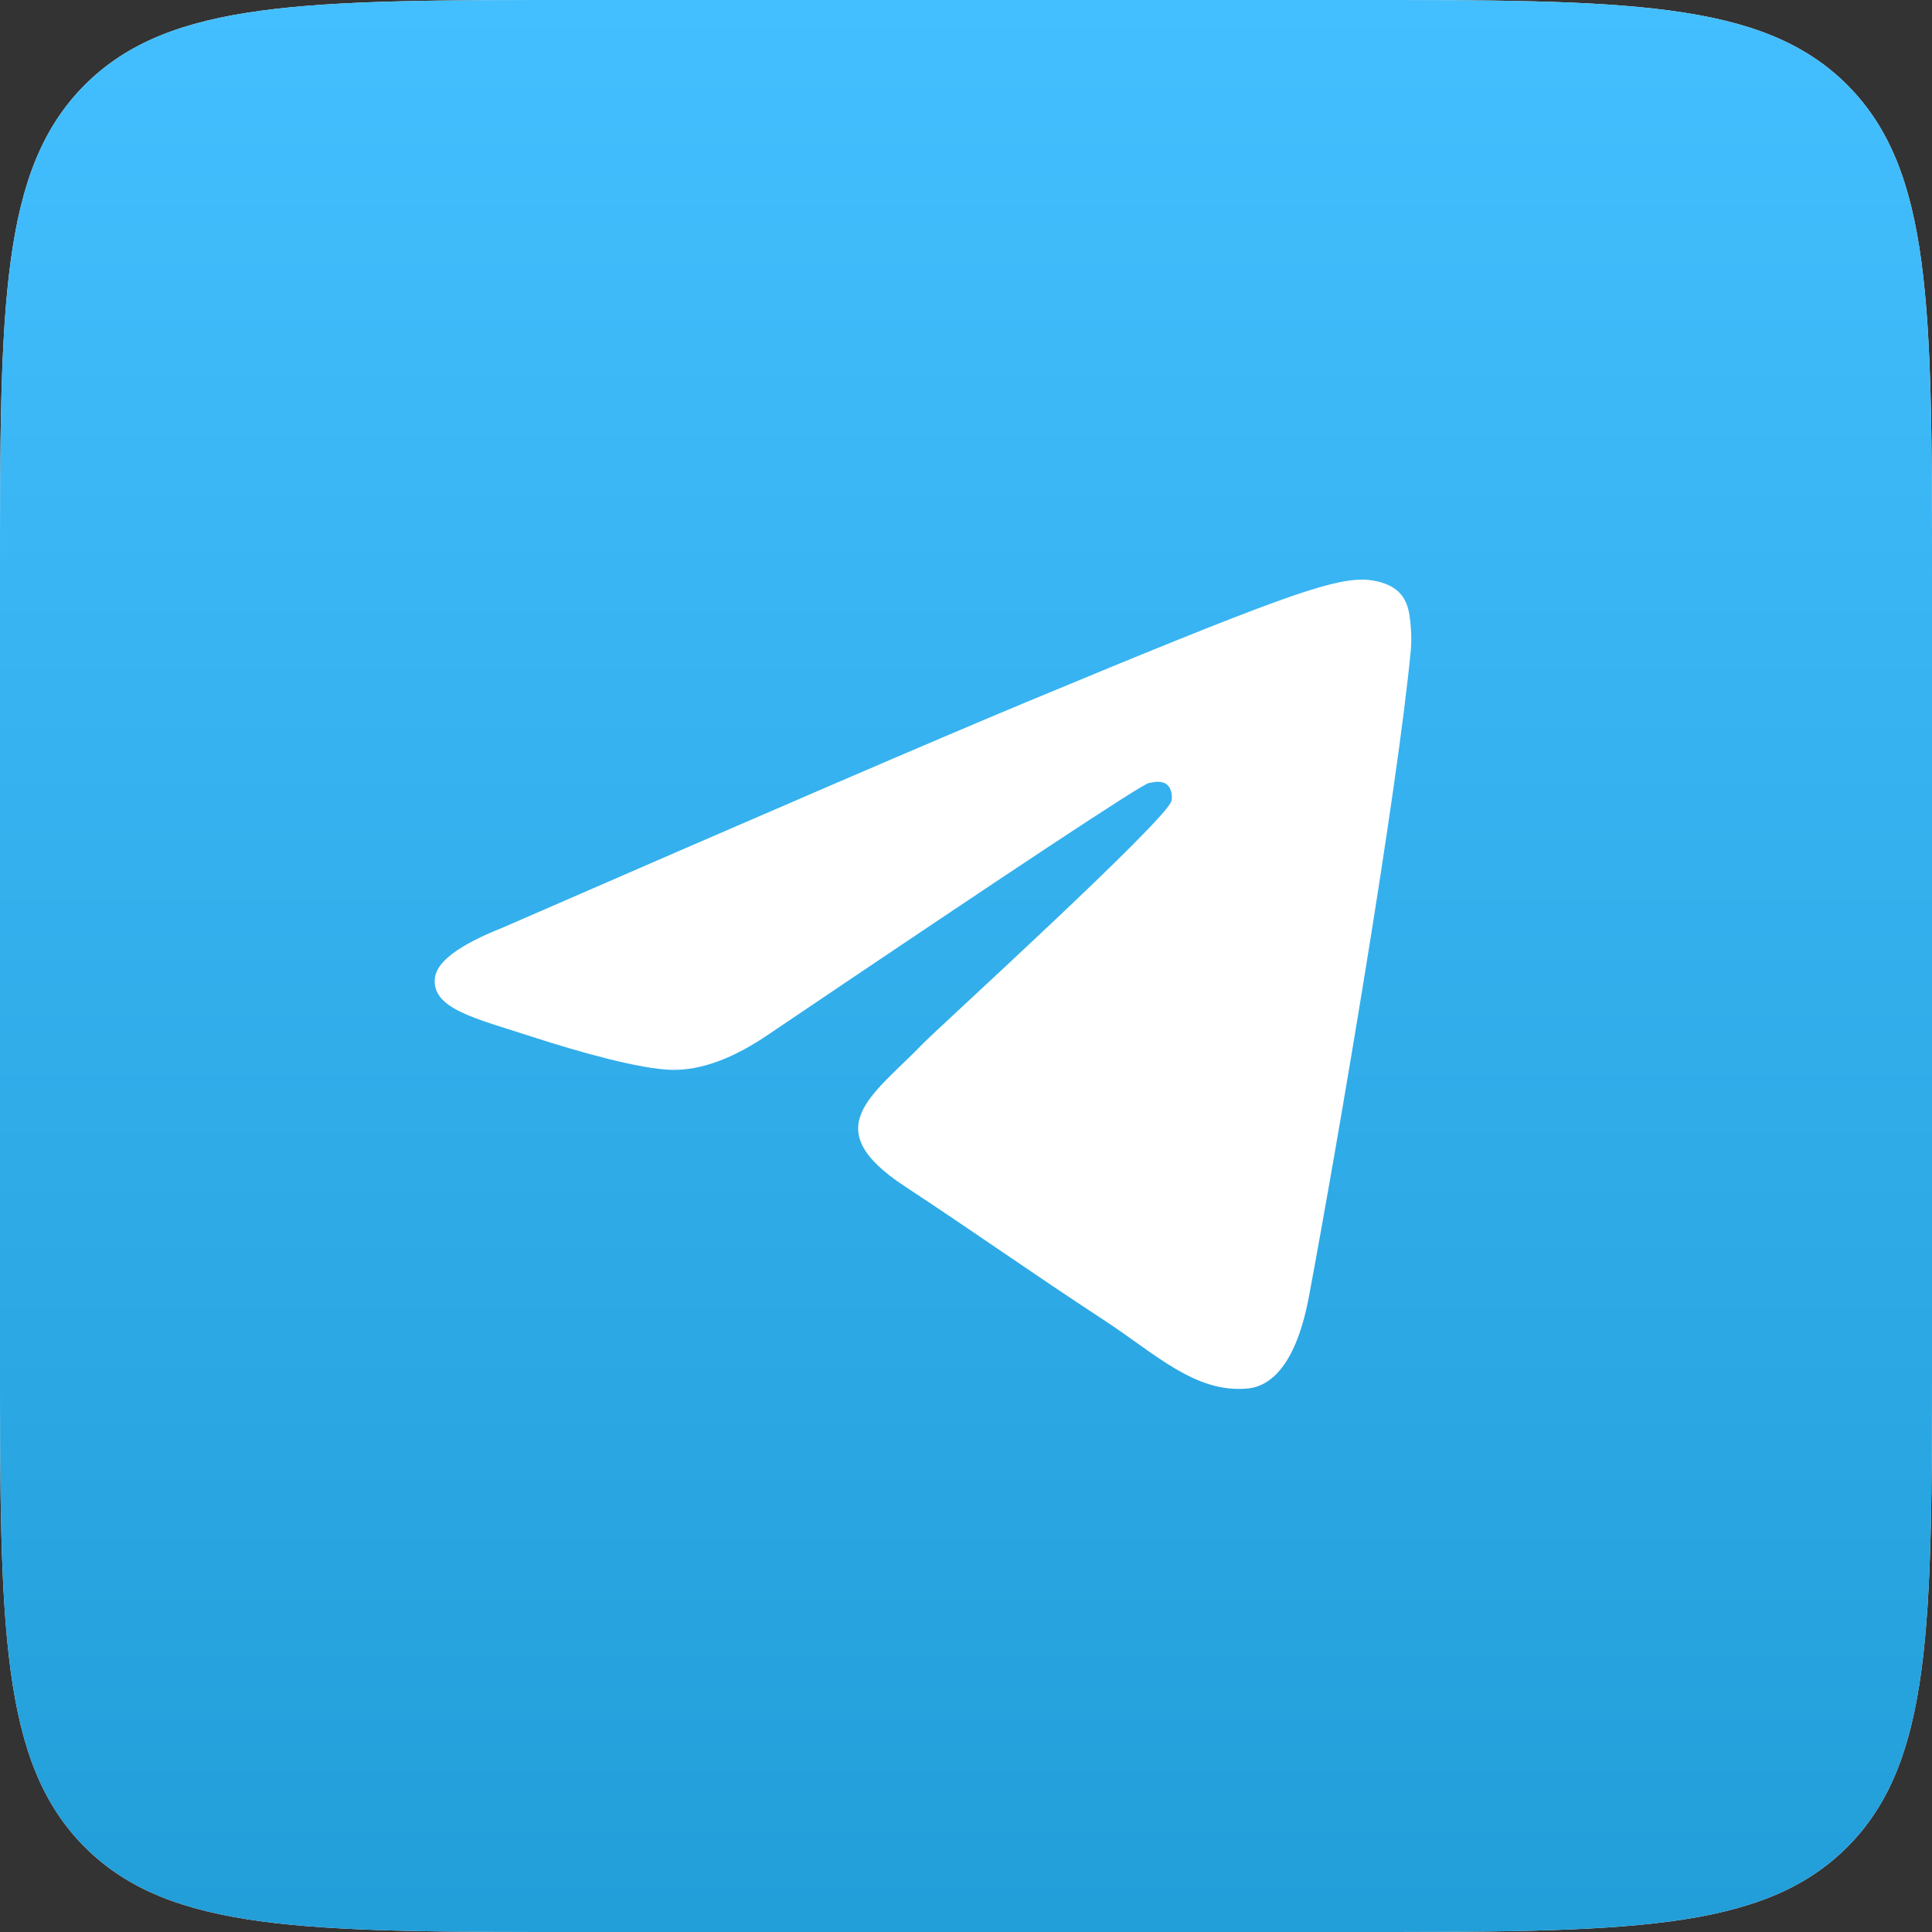 <?xml version="1.0" encoding="UTF-8"?> <svg xmlns="http://www.w3.org/2000/svg" width="40" height="40" viewBox="0 0 40 40" fill="none"><rect x="0" y="0" width="40" height="40" fill="#333333" stroke="none"/> <path d="M0 12C0 6.343 0 3.515 1.757 1.757C3.515 0 6.343 0 12 0H28C33.657 0 36.485 0 38.243 1.757C40 3.515 40 6.343 40 12V28C40 33.657 40 36.485 38.243 38.243C36.485 40 33.657 40 28 40H12C6.343 40 3.515 40 1.757 38.243C0 36.485 0 33.657 0 28V12Z" fill="#F2F2F2"></path> <path d="M0 12C0 6.343 0 3.515 1.757 1.757C3.515 0 6.343 0 12 0H28C33.657 0 36.485 0 38.243 1.757C40 3.515 40 6.343 40 12V28C40 33.657 40 36.485 38.243 38.243C36.485 40 33.657 40 28 40H12C6.343 40 3.515 40 1.757 38.243C0 36.485 0 33.657 0 28V12Z" fill="url(#paint0_linear_144_58)"></path> <path fill-rule="evenodd" clip-rule="evenodd" d="M10.39 19.213C15.817 16.849 19.437 15.29 21.247 14.537C26.418 12.386 27.492 12.012 28.192 12C28.346 11.997 28.691 12.036 28.914 12.217C29.102 12.369 29.154 12.576 29.179 12.721C29.204 12.866 29.235 13.196 29.21 13.454C28.93 16.398 27.717 23.542 27.101 26.839C26.84 28.234 26.326 28.702 25.828 28.748C24.747 28.847 23.926 28.033 22.879 27.347C21.24 26.273 20.315 25.604 18.724 24.556C16.886 23.345 18.078 22.679 19.125 21.591C19.399 21.306 24.163 16.973 24.255 16.58C24.267 16.531 24.277 16.348 24.168 16.251C24.06 16.154 23.899 16.187 23.783 16.213C23.619 16.251 21.001 17.981 15.93 21.404C15.187 21.914 14.514 22.163 13.911 22.15C13.246 22.136 11.967 21.774 11.017 21.465C9.851 21.086 8.924 20.886 9.005 20.242C9.047 19.907 9.509 19.564 10.39 19.213Z" fill="white"></path> <defs> <linearGradient id="paint0_linear_144_58" x1="20" y1="0" x2="20" y2="39.703" gradientUnits="userSpaceOnUse"> <stop stop-color="#43BFFF"></stop> <stop offset="1" stop-color="#229ED9"></stop> </linearGradient> </defs> </svg> 